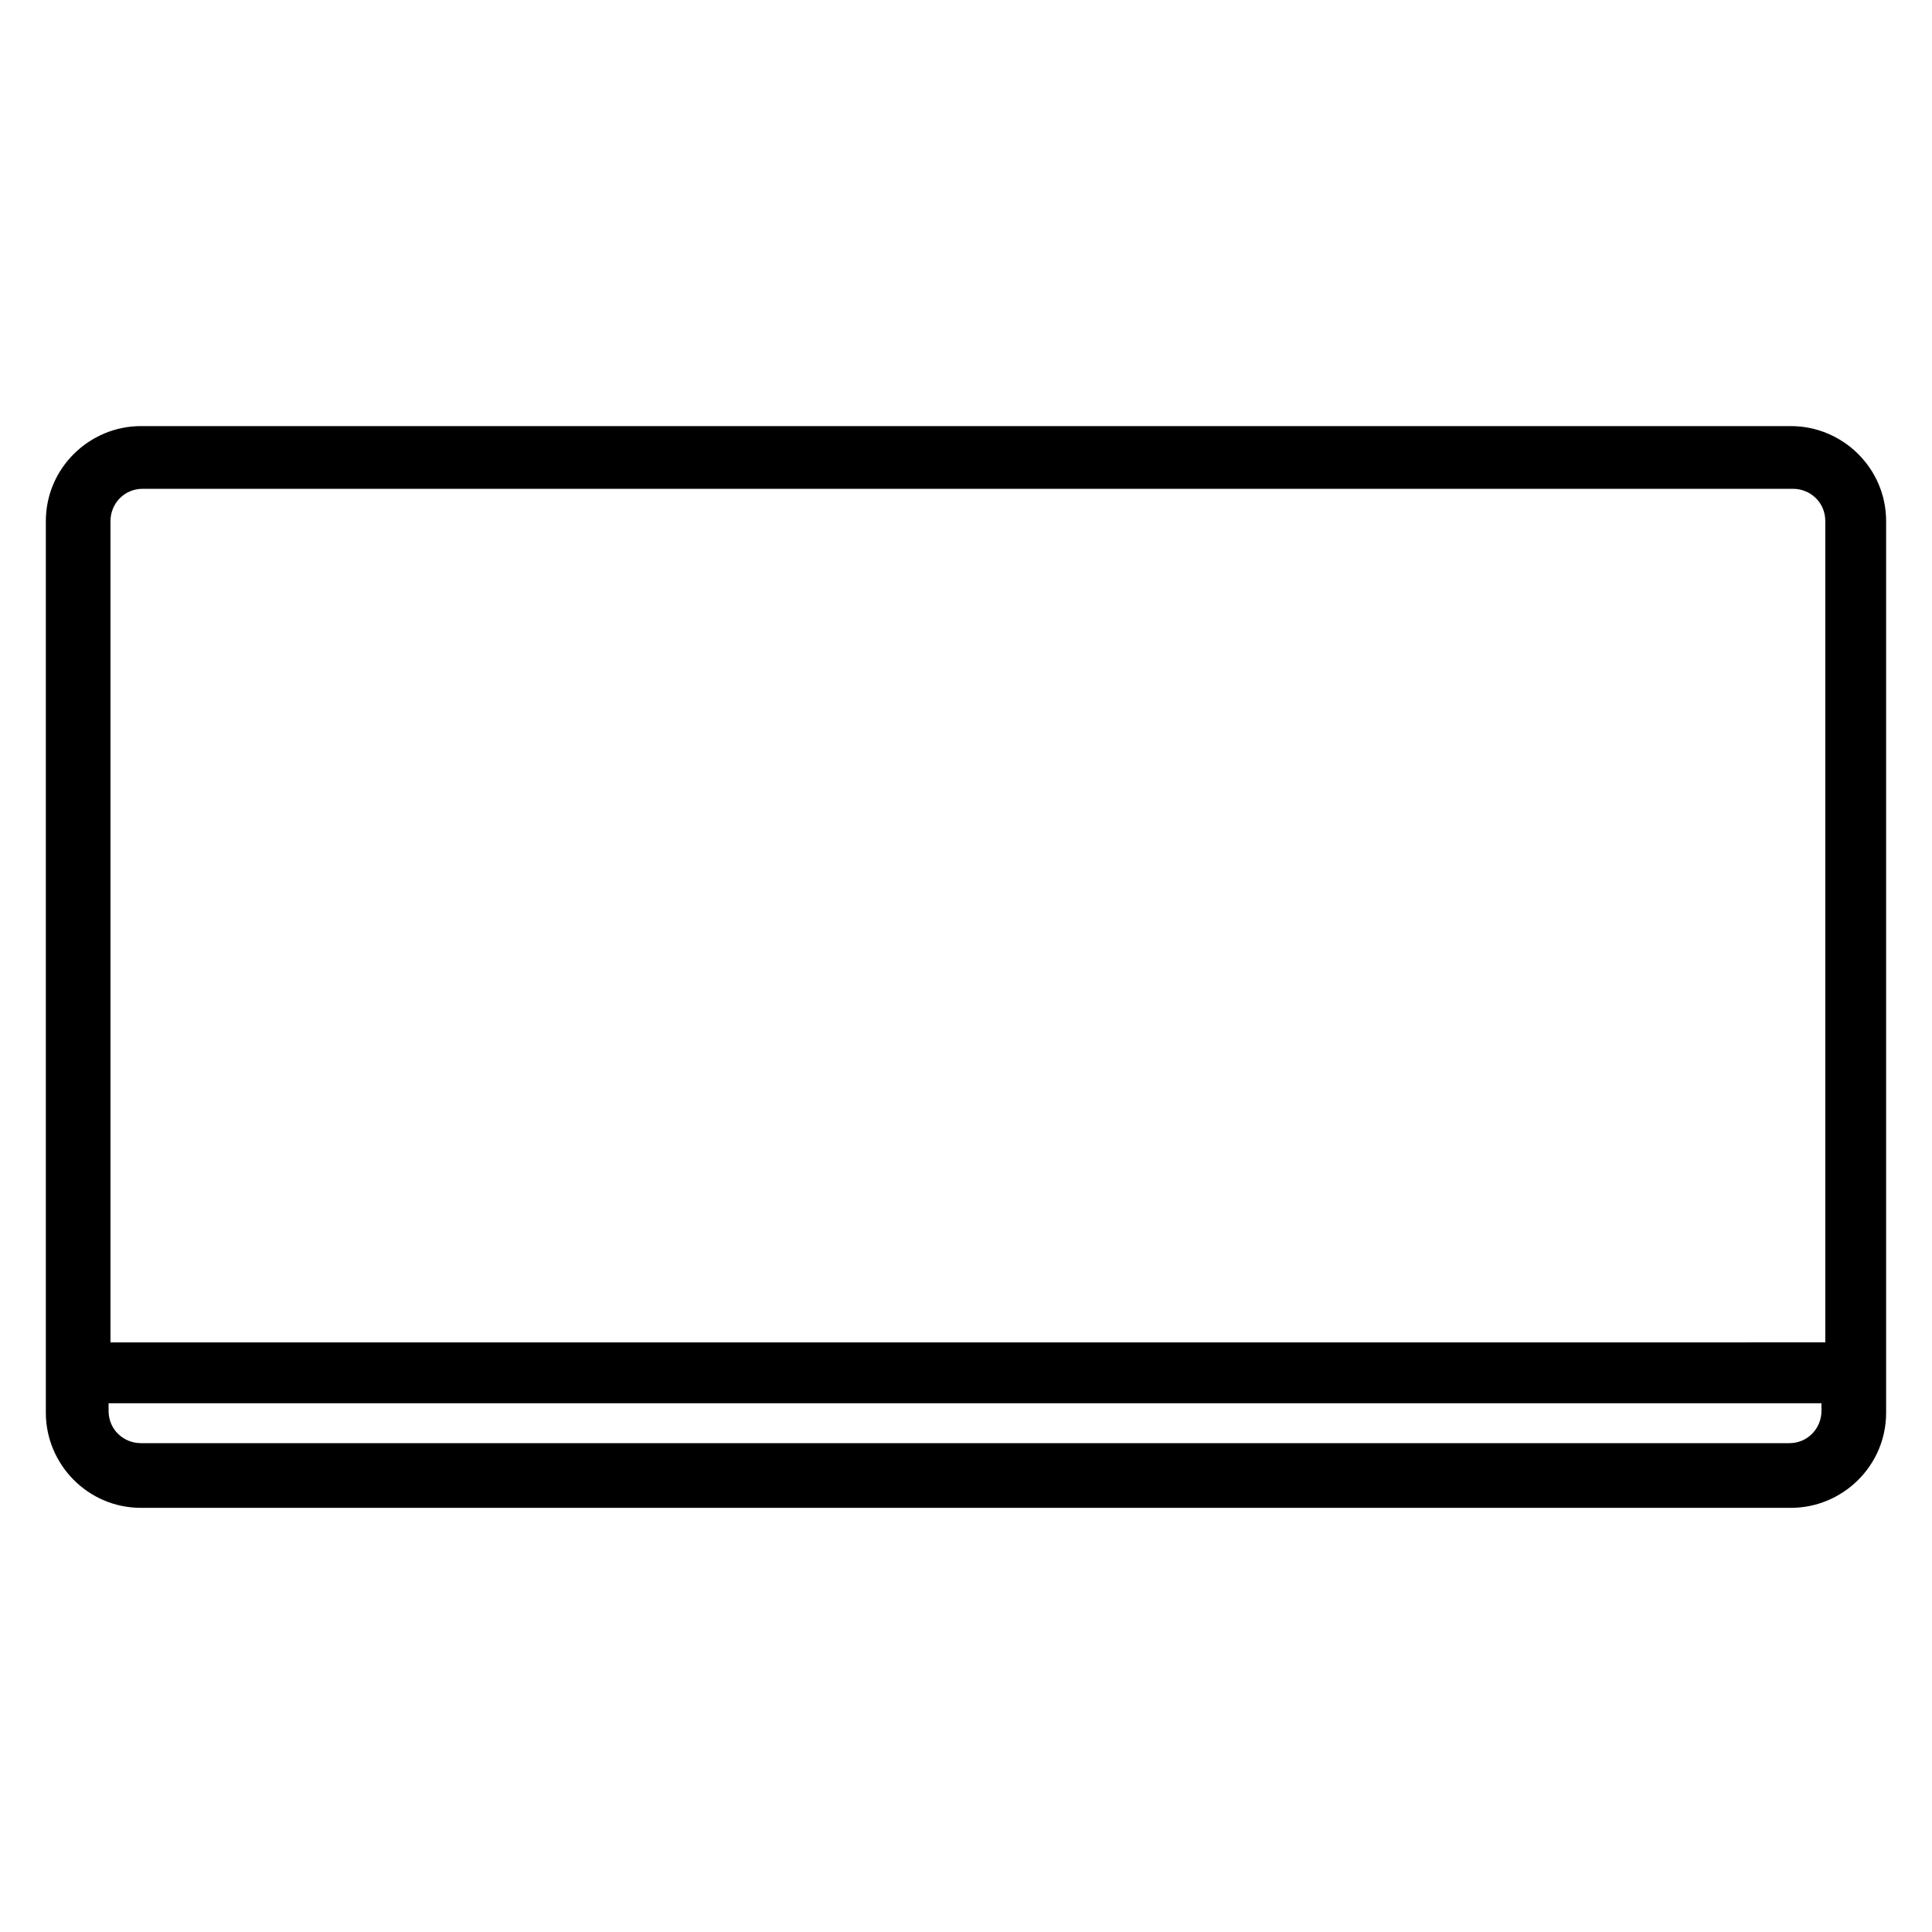 <?xml version="1.0" encoding="UTF-8"?>
<!-- Uploaded to: ICON Repo, www.svgrepo.com, Generator: ICON Repo Mixer Tools -->
<svg fill="#000000" width="800px" height="800px" version="1.1" viewBox="144 144 512 512" xmlns="http://www.w3.org/2000/svg">
 <path d="m618.65 256.92h-437.31c-13.602 0-25.191 11.082-25.191 25.191v236.29c0 13.602 11.082 25.191 25.191 25.191h437.31c13.602 0 25.191-11.082 25.191-25.191v-236.29c0-14.105-11.59-25.188-25.191-25.188zm8.059 260.97c0 4.535-3.527 8.566-8.566 8.566l-436.8-0.004c-4.535 0-8.566-3.527-8.566-8.566v-2.016l453.93 0.004zm-453.43-18.137v-217.65c0-4.535 3.527-8.566 8.566-8.566h437.31c4.535 0 8.566 3.527 8.566 8.566v217.64z"/>
</svg>